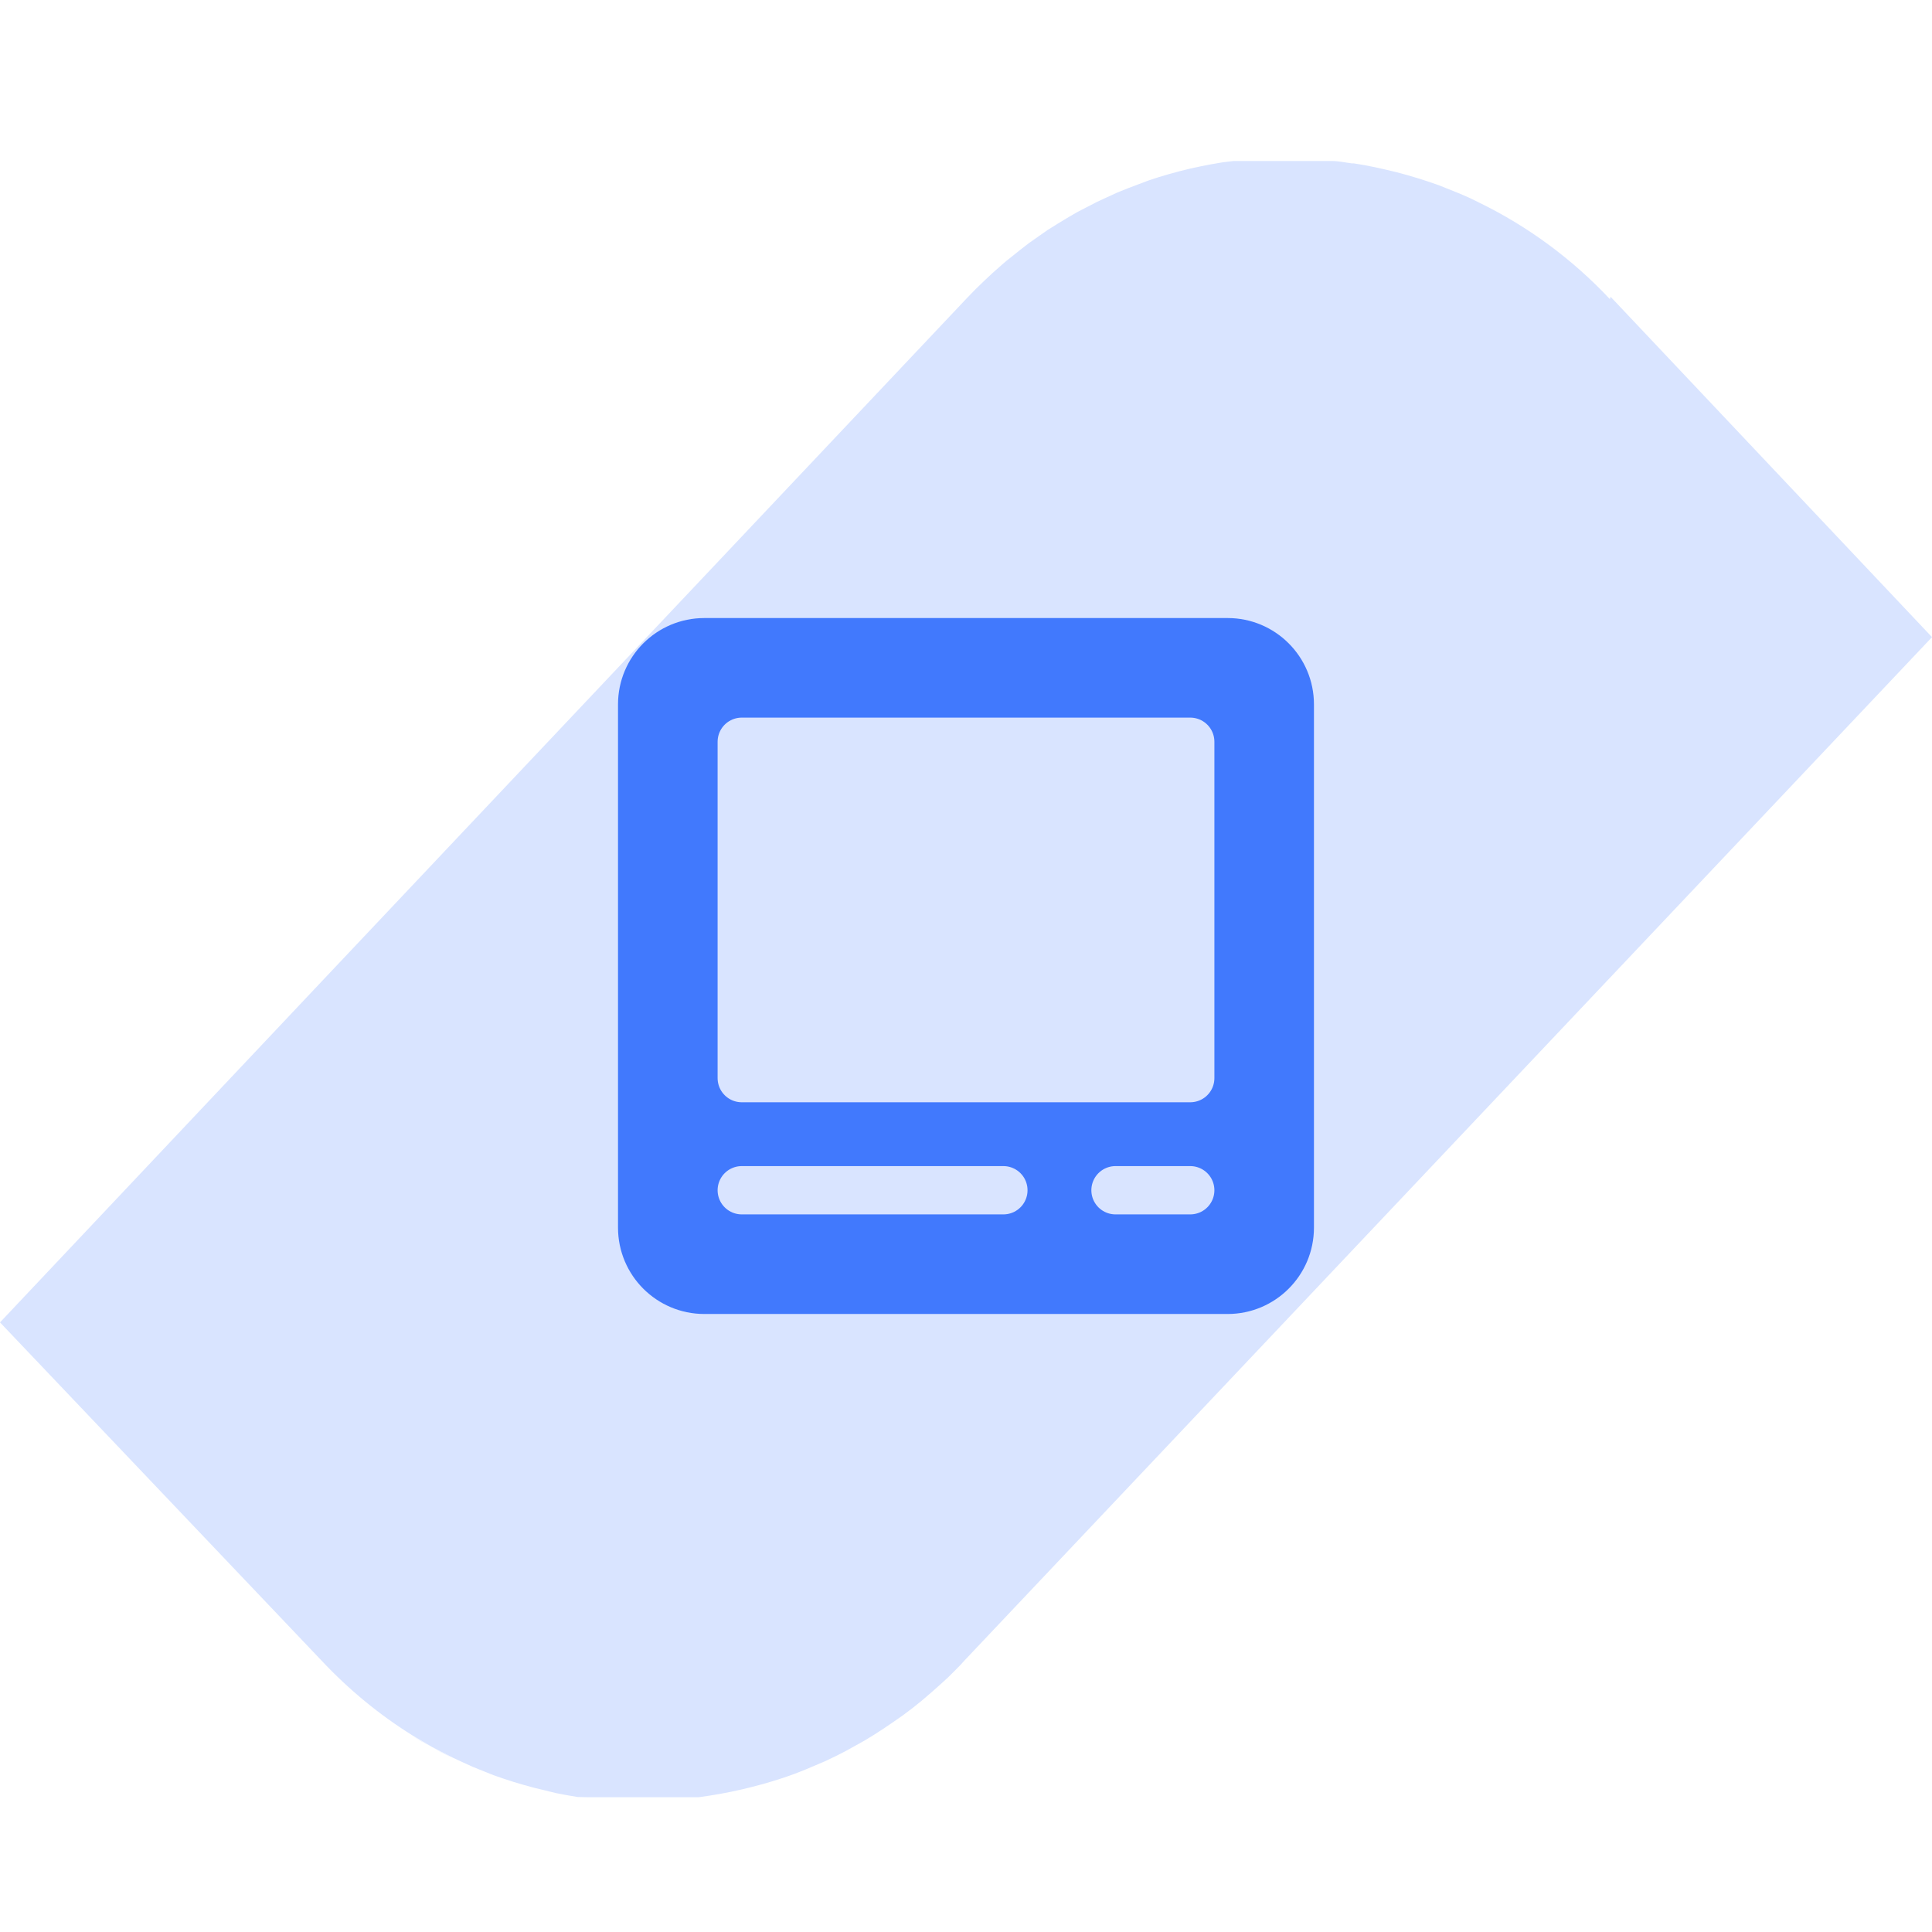 <svg width="60" height="60" viewBox="0 0 60 60" fill="none" xmlns="http://www.w3.org/2000/svg">
<path d="M50.018 9.216L60 19.787L29.954 51.567C29.87 51.664 29.787 51.752 29.695 51.841L29.436 52.1L29.161 52.35L28.887 52.592L28.612 52.827L28.33 53.053L28.04 53.271L27.75 53.473L27.453 53.675L27.155 53.868L26.851 54.054L26.546 54.224L26.24 54.393L25.936 54.547L25.615 54.7L25.005 54.959L24.677 55.088L24.357 55.201L24.029 55.306L23.701 55.403L23.366 55.492L23.038 55.572L22.702 55.645L22.367 55.71L22.031 55.766L21.695 55.815H21.36H21.024H20.689H19.293H18.95H18.615H18.279L17.936 55.807L17.6 55.75L17.265 55.686L16.937 55.605L16.601 55.524L16.274 55.435L15.946 55.338L15.648 55.241L15.32 55.128L15 54.999L14.68 54.87L14.36 54.724L14.047 54.579L13.421 54.256L12.819 53.901C11.782 53.255 10.829 52.471 9.982 51.567L0 41.068L9.982 30.488L30.038 9.248L30.297 8.982L30.564 8.723L30.831 8.473L31.106 8.23C31.197 8.15 31.289 8.069 31.388 7.996L31.67 7.77L31.952 7.552L32.25 7.342L32.539 7.14L32.837 6.954L33.142 6.769L33.447 6.591L33.76 6.429L34.072 6.268L34.385 6.123L34.705 5.977L35.025 5.848L35.346 5.727L35.666 5.606L35.986 5.501L36.314 5.404L36.642 5.315L36.97 5.234L37.306 5.162L37.641 5.097L37.977 5.04L38.312 5H38.655H38.991H39.326H39.669H40.684H41.027H41.362C41.568 5 41.774 5.048 41.98 5.073H42.041L42.377 5.129L42.705 5.194L43.032 5.267L43.368 5.347L43.696 5.436L44.024 5.533L44.352 5.638L44.68 5.751L45 5.88C45.214 5.961 45.427 6.05 45.641 6.147L45.953 6.3C47.456 7.035 48.828 8.045 49.995 9.288L50.018 9.216ZM14.024 54.579C13.81 54.482 13.604 54.369 13.399 54.256L14.024 54.579ZM13.399 54.256C13.193 54.143 12.995 54.03 12.796 53.901L13.399 54.256Z" fill="#D9E4FF"/>
<path fill-rule="evenodd" clip-rule="evenodd" d="M38.125 40.447H21.875C20.592 40.447 19.553 39.408 19.553 38.125V21.875C19.553 20.593 20.592 19.554 21.875 19.554H38.125C39.407 19.554 40.446 20.593 40.446 21.875V38.125C40.446 39.408 39.407 40.447 38.125 40.447Z" fill="#4179FD" stroke="#4179FD" stroke-width="0.72" stroke-linecap="round" stroke-linejoin="round"/>
<path fill-rule="evenodd" clip-rule="evenodd" d="M23.036 23.036H36.964V33.482H23.036V23.036Z" fill="#D9E4FF" stroke="#D9E4FF" stroke-width="1.5" stroke-linecap="round" stroke-linejoin="round"/>
<path fill-rule="evenodd" clip-rule="evenodd" d="M23.036 36.964H31.161H23.036Z" fill="#D9E4FF"/>
<path d="M23.036 36.964H31.161" stroke="#D9E4FF" stroke-width="1.5" stroke-linecap="round" stroke-linejoin="round"/>
<path fill-rule="evenodd" clip-rule="evenodd" d="M34.643 36.964H36.964H34.643Z" fill="#D9E4FF"/>
<path d="M34.643 36.964H36.964" stroke="#D9E4FF" stroke-width="1.5" stroke-linecap="round" stroke-linejoin="round"/>
</svg>
